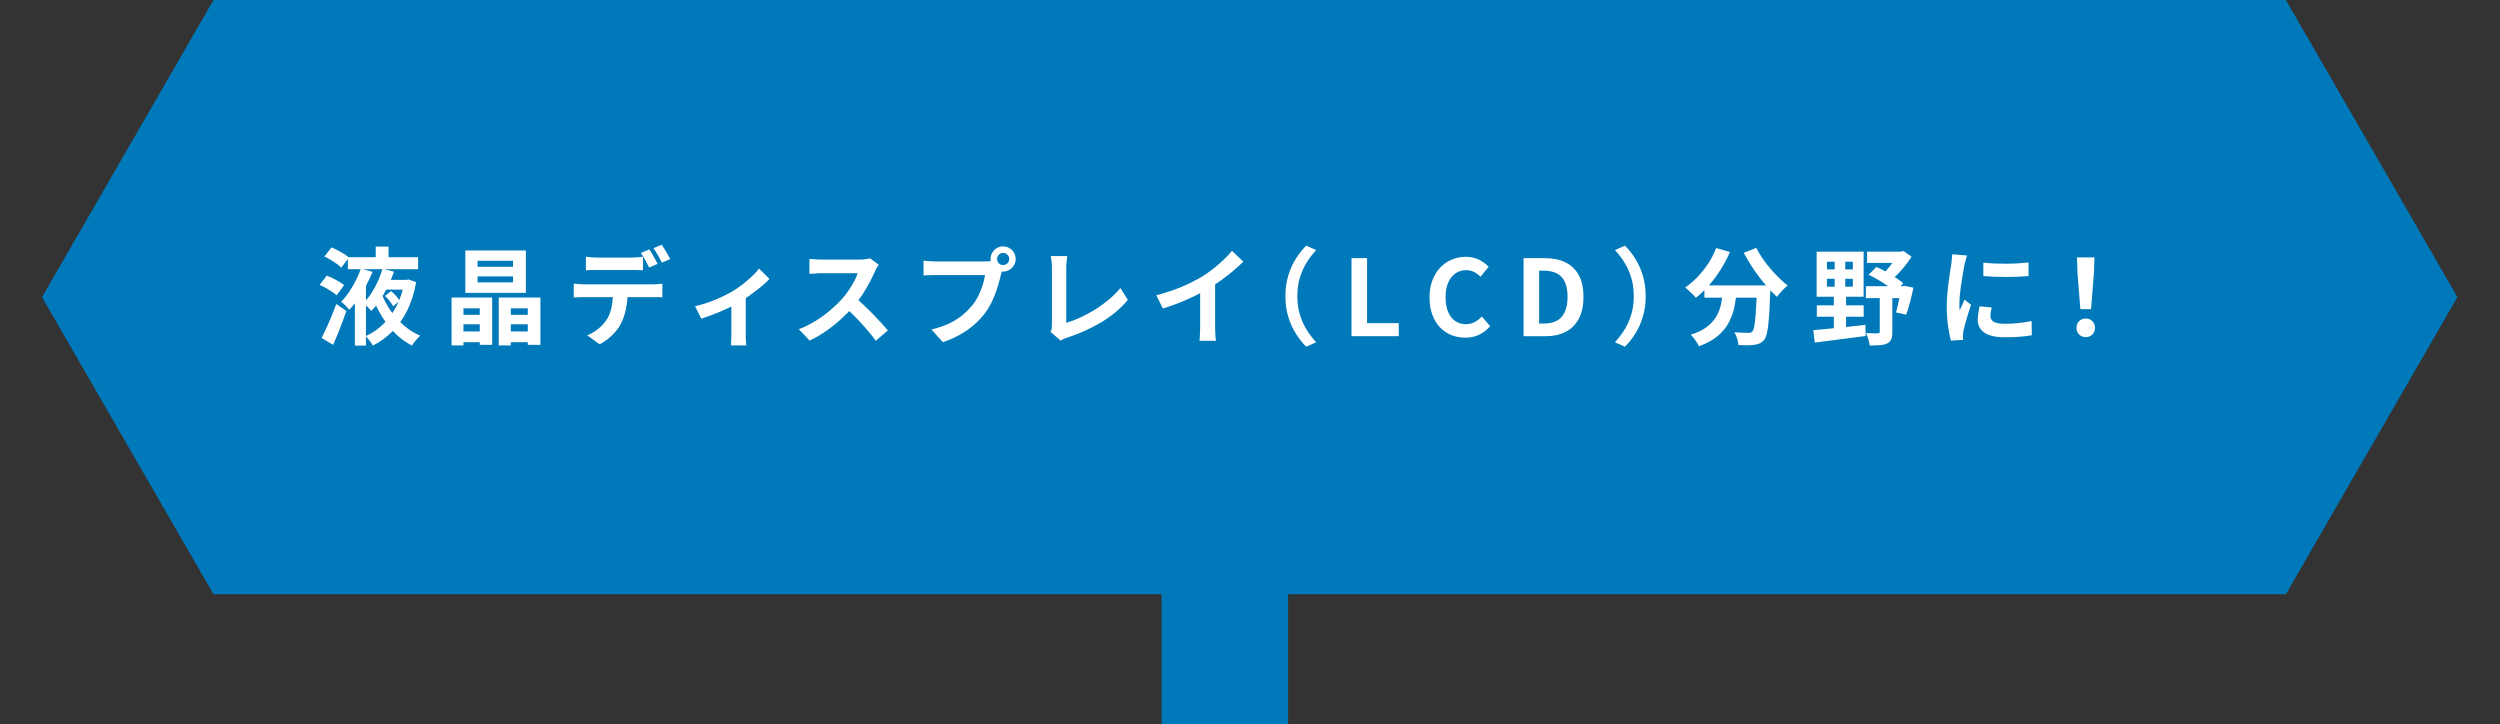 <?xml version="1.0" encoding="UTF-8"?>
<svg id="_レイヤー_1" data-name="レイヤー_1" xmlns="http://www.w3.org/2000/svg" viewBox="0 0 427.45 123.82">
  <rect x="0" y="0" width="427.45" height="123.82" fill="#333333" stroke="none"/>
  <defs>
    <style>
      .cls-1 {
        fill: #fff;
      }

      .cls-2 {
        fill: #0079ba;
      }

      .cls-3 {
        fill: none;
      }
    </style>
  </defs>
  <polygon class="cls-2" points="390.84 0 36.51 0 7.18 50.81 36.51 101.61 390.84 101.61 420.17 50.8 390.84 0"/>
  <g>
    <path class="cls-1" d="M54.65,48.71l1.21-1.58c.34.12.69.27,1.07.46s.74.38,1.07.58.61.39.83.58l-1.28,1.75c-.19-.19-.45-.4-.77-.61s-.67-.43-1.04-.64c-.37-.21-.73-.39-1.08-.53ZM54.99,57.79c.24-.48.51-1.04.8-1.67.29-.63.59-1.31.88-2.02.29-.71.57-1.42.82-2.12l1.73,1.19c-.22.64-.45,1.29-.7,1.95s-.51,1.33-.77,1.98c-.26.65-.53,1.27-.79,1.86l-1.96-1.17ZM55.46,43.87l1.22-1.57c.33.13.69.3,1.07.5.38.2.74.41,1.08.62.34.21.62.42.82.62l-1.3,1.73c-.19-.2-.45-.42-.77-.65s-.67-.46-1.04-.68c-.37-.23-.73-.42-1.08-.58ZM61.7,45.92l2,.56c-.3.74-.66,1.51-1.08,2.3s-.87,1.55-1.36,2.27c-.49.72-1,1.36-1.54,1.91-.16-.2-.38-.44-.66-.72-.28-.28-.53-.49-.73-.65.49-.49.95-1.06,1.39-1.71.43-.65.82-1.32,1.16-2.01.34-.69.62-1.34.82-1.95ZM59.47,43.98h12.02v2.05h-12.02v-2.05ZM60.68,49.72l1.85-1.85.04.04v11.18h-1.89v-9.36ZM65.41,45.96l1.96.49c-.28.78-.61,1.58-1,2.4-.39.82-.83,1.6-1.31,2.35-.49.75-1.01,1.4-1.58,1.96-.17-.2-.39-.44-.66-.7-.27-.26-.51-.47-.71-.63.52-.49.99-1.07,1.41-1.73s.8-1.35,1.12-2.08c.32-.73.58-1.41.76-2.06ZM69.17,47.85h.36l.34-.07,1.28.47c-.32,1.82-.83,3.44-1.52,4.83-.69,1.4-1.53,2.59-2.53,3.58-1,.99-2.11,1.8-3.35,2.44-.13-.25-.32-.54-.56-.86s-.47-.58-.68-.76c1.12-.5,2.13-1.2,3.03-2.08.91-.88,1.67-1.93,2.29-3.14.62-1.21,1.07-2.56,1.33-4.03v-.38ZM65.29,50.3c.4,1.03.92,2,1.56,2.92.64.91,1.39,1.73,2.23,2.45.85.72,1.77,1.3,2.76,1.73-.14.13-.31.3-.49.49-.18.2-.35.4-.51.61s-.3.41-.4.58c-1.54-.79-2.88-1.92-4.02-3.38-1.15-1.46-2.05-3.09-2.73-4.91l1.6-.5ZM64.24,42.16h2.2v2.7h-2.2v-2.7ZM65.65,47.85h3.92v1.67h-3.92v-1.67ZM65.83,50.6l1.04-.83c.28.23.55.5.83.81s.48.59.61.83l-1.08.97c-.13-.26-.33-.56-.59-.89-.26-.33-.53-.63-.81-.89Z"/>
    <path class="cls-1" d="M77.2,50.87h6.95v8.1h-2.12v-6.25h-2.79v6.34h-2.03v-8.19ZM78.21,53.84h4.7v1.6h-4.7v-1.6ZM78.21,56.67h4.75v1.84h-4.75v-1.84ZM79.56,42.83h10.35v7.24h-10.35v-7.24ZM81.65,44.59v1.03h6.07v-1.03h-6.07ZM81.65,47.26v1.03h6.07v-1.03h-6.07ZM85.27,50.87h7.13v8.1h-2.16v-6.25h-2.9v6.34h-2.07v-8.19ZM86.35,53.84h4.9v1.6h-4.9v-1.6ZM86.35,56.67h4.88v1.84h-4.88v-1.84Z"/>
    <path class="cls-1" d="M98.1,48.5c.26.04.55.06.85.08.31.02.6.03.87.03h11.79c.19,0,.45,0,.78-.03s.62-.04.86-.08v2.34c-.22-.02-.48-.04-.79-.04-.31,0-.59,0-.85,0h-11.79c-.26,0-.55,0-.87.02-.32.01-.6.03-.85.05v-2.36ZM100.19,43.89c.29.05.61.08.95.11.35.02.67.04.97.04h5.89c.31,0,.64-.01.97-.04s.66-.06.97-.11v2.32c-.31-.02-.64-.04-.97-.04-.34,0-.66,0-.97,0h-5.89c-.31,0-.64,0-.99,0-.35,0-.66.02-.94.04v-2.32ZM107.32,49.76c0,1.16-.1,2.21-.31,3.14-.2.93-.5,1.77-.88,2.51-.21.41-.49.83-.86,1.26s-.78.84-1.25,1.22c-.47.38-.97.71-1.51.97l-2.11-1.53c.64-.24,1.25-.6,1.84-1.07.59-.47,1.06-.98,1.42-1.5.46-.68.76-1.45.92-2.29.16-.84.23-1.75.23-2.72h2.5ZM111.02,42.65c.16.21.32.47.5.77.17.3.34.6.5.9.16.3.3.56.42.79l-1.44.63c-.19-.37-.42-.79-.68-1.27-.26-.47-.51-.88-.75-1.23l1.44-.59ZM113.15,41.84c.16.23.32.5.5.8.18.31.36.61.53.9s.31.54.42.75l-1.44.63c-.18-.38-.4-.81-.67-1.28-.27-.47-.52-.87-.76-1.21l1.42-.59Z"/>
    <path class="cls-1" d="M118.84,52.35c.78-.17,1.58-.4,2.39-.69.81-.29,1.57-.61,2.28-.95s1.3-.65,1.78-.93c.59-.36,1.17-.76,1.74-1.21.57-.45,1.09-.9,1.58-1.36.48-.46.87-.88,1.17-1.28l1.78,1.75c-.35.4-.81.83-1.38,1.3-.57.47-1.18.95-1.84,1.42-.66.47-1.32.9-1.98,1.29-.41.25-.88.51-1.4.77-.53.26-1.08.51-1.67.76s-1.16.48-1.75.69c-.58.21-1.12.41-1.63.58l-1.06-2.12ZM125.06,51.18l2.45-.47v6.41c0,.2,0,.44,0,.7s.02.51.04.73c.02.22.05.39.07.51h-2.66c.02-.12.04-.29.04-.51s.01-.46.03-.73c.01-.26.02-.5.02-.7v-5.94Z"/>
    <path class="cls-1" d="M150.23,45.28c-.07.11-.18.28-.32.5-.14.23-.24.44-.31.63-.25.56-.56,1.19-.93,1.89-.37.7-.78,1.4-1.24,2.1-.46.7-.95,1.36-1.47,1.97-.67.76-1.41,1.5-2.22,2.24-.81.74-1.66,1.42-2.56,2.03-.89.62-1.81,1.15-2.75,1.59l-1.85-1.94c.97-.37,1.91-.84,2.83-1.4.91-.56,1.76-1.18,2.54-1.84.78-.66,1.45-1.3,2.02-1.93.4-.46.77-.94,1.12-1.46.35-.52.67-1.03.94-1.54.28-.51.48-.98.61-1.41h-6.1c-.25,0-.52,0-.79.03-.28.02-.54.04-.78.05s-.44.03-.57.04v-2.56c.18.01.4.03.67.05.26.02.53.04.8.05.27.01.5.02.68.02h6.35c.4,0,.76-.02,1.09-.07.33-.05.58-.1.77-.16l1.48,1.1ZM146.2,50.87c.47.37.97.8,1.49,1.3s1.05,1,1.57,1.53c.52.53.99,1.03,1.43,1.52.44.49.81.91,1.11,1.27l-2.05,1.78c-.44-.61-.95-1.25-1.52-1.91-.57-.66-1.17-1.32-1.8-1.97-.63-.65-1.27-1.27-1.92-1.86l1.69-1.66Z"/>
    <path class="cls-1" d="M171.54,45.71c-.08.17-.16.37-.22.6-.06.23-.12.45-.18.64-.1.44-.22.94-.38,1.49-.16.54-.34,1.11-.56,1.7-.22.59-.47,1.17-.76,1.75-.29.58-.63,1.12-1,1.62-.54.72-1.17,1.39-1.89,2.02-.72.62-1.52,1.19-2.41,1.69-.89.5-1.87.93-2.93,1.28l-1.96-2.16c1.2-.29,2.23-.64,3.1-1.06.86-.42,1.62-.9,2.26-1.44.64-.54,1.21-1.12,1.7-1.73.4-.5.74-1.05,1.02-1.64.28-.59.52-1.18.7-1.77.19-.59.31-1.15.39-1.67h-8.37c-.42,0-.83,0-1.21.02-.39.01-.7.03-.93.05v-2.54c.18.02.4.05.66.07s.52.04.79.05c.27.01.5.02.69.02h8.33c.18,0,.4,0,.66-.02.26-.01.51-.05.75-.12l1.76,1.15ZM169.36,44.29c0-.4.1-.76.3-1.09s.46-.59.78-.78c.32-.19.68-.29,1.06-.29s.76.1,1.09.29.59.45.78.78.29.69.29,1.09-.1.74-.29,1.06-.45.59-.78.78c-.33.2-.69.3-1.09.3s-.74-.1-1.06-.3c-.32-.2-.58-.46-.78-.78s-.3-.68-.3-1.06ZM170.48,44.29c0,.29.1.53.31.73.2.2.44.3.72.3s.53-.1.74-.3c.2-.2.31-.44.31-.73s-.1-.53-.31-.74-.45-.31-.74-.31-.52.1-.72.31-.31.45-.31.74Z"/>
    <path class="cls-1" d="M179.62,56.76c.11-.23.17-.43.2-.59.02-.17.04-.36.04-.58v-9.76c0-.23,0-.47-.03-.72-.02-.25-.04-.49-.07-.73s-.06-.43-.1-.6h2.83c-.05.35-.09.69-.13,1.03s-.05.68-.05,1.03v9.36c.73-.21,1.52-.51,2.35-.89.83-.38,1.67-.83,2.52-1.35.85-.52,1.64-1.1,2.39-1.72.75-.62,1.41-1.29,1.99-2l1.28,2.03c-1.22,1.48-2.74,2.75-4.54,3.83-1.81,1.07-3.77,1.96-5.89,2.65-.12.05-.28.11-.47.18-.19.07-.39.17-.59.31l-1.71-1.48Z"/>
    <path class="cls-1" d="M197.71,50.48c1.62-.42,3.09-.91,4.4-1.47,1.31-.56,2.47-1.14,3.46-1.75.62-.38,1.25-.82,1.88-1.32.63-.5,1.22-1.01,1.78-1.54.56-.53,1.03-1.03,1.41-1.51l1.94,1.85c-.55.54-1.16,1.09-1.81,1.64s-1.33,1.08-2.04,1.58-1.41.97-2.11,1.39c-.68.4-1.45.8-2.29,1.22-.85.42-1.74.82-2.67,1.19-.94.37-1.88.7-2.83.99l-1.13-2.27ZM205.2,48.41l2.56-.59v8.1c0,.26,0,.55.02.86.01.31.03.6.05.87.02.27.05.48.09.62h-2.84c.02-.14.04-.35.06-.62.02-.27.03-.56.04-.87.01-.31.02-.6.02-.86v-7.51Z"/>
    <path class="cls-1" d="M219.78,50.64c0-1.29.16-2.46.49-3.53.32-1.07.76-2.03,1.3-2.88.54-.85,1.13-1.6,1.76-2.23l1.71.76c-.6.64-1.14,1.35-1.63,2.13-.49.79-.87,1.65-1.16,2.6-.29.95-.43,2-.43,3.15s.14,2.19.43,3.14c.29.95.67,1.82,1.16,2.6.49.78,1.03,1.49,1.63,2.14l-1.71.76c-.64-.64-1.22-1.38-1.76-2.23-.54-.85-.97-1.81-1.3-2.88-.32-1.07-.49-2.24-.49-3.53Z"/>
    <path class="cls-1" d="M231.08,57.48v-13.34h2.66v11.11h5.42v2.23h-8.08Z"/>
    <path class="cls-1" d="M250.51,57.73c-.84,0-1.63-.15-2.36-.44-.73-.29-1.38-.73-1.94-1.32-.56-.59-1-1.31-1.31-2.16-.32-.85-.48-1.83-.48-2.93s.16-2.08.49-2.94c.32-.86.77-1.59,1.34-2.19.57-.6,1.23-1.06,1.98-1.37s1.54-.47,2.39-.47,1.61.17,2.28.51c.67.34,1.21.74,1.63,1.2l-1.39,1.69c-.34-.34-.71-.61-1.11-.81-.4-.2-.86-.31-1.36-.31-.67,0-1.28.18-1.81.55-.53.37-.95.89-1.25,1.58-.3.68-.45,1.51-.45,2.47s.14,1.8.42,2.49c.28.69.68,1.22,1.21,1.59.52.37,1.13.56,1.83.56.58,0,1.09-.12,1.54-.37.45-.25.85-.56,1.2-.95l1.42,1.66c-.55.65-1.18,1.14-1.89,1.47-.71.33-1.5.5-2.38.5Z"/>
    <path class="cls-1" d="M260.5,57.48v-13.34h3.65c1.37,0,2.54.24,3.52.72.98.48,1.73,1.21,2.27,2.18s.8,2.21.8,3.71-.26,2.75-.79,3.74-1.27,1.74-2.23,2.24c-.96.5-2.1.75-3.42.75h-3.8ZM263.16,55.32h.81c.84,0,1.56-.15,2.17-.46.61-.31,1.07-.8,1.39-1.48.32-.68.49-1.56.49-2.64s-.16-1.95-.49-2.6c-.32-.65-.79-1.13-1.39-1.42-.61-.29-1.33-.44-2.17-.44h-.81v9.04Z"/>
    <path class="cls-1" d="M281.38,50.64c0,1.28-.16,2.46-.49,3.53-.32,1.07-.75,2.03-1.29,2.88-.53.85-1.12,1.6-1.77,2.23l-1.71-.76c.6-.65,1.14-1.36,1.63-2.14.49-.78.87-1.65,1.16-2.6.29-.95.43-2,.43-3.14s-.14-2.2-.43-3.15c-.29-.95-.67-1.81-1.16-2.6-.49-.79-1.03-1.5-1.63-2.13l1.71-.76c.65.64,1.24,1.38,1.77,2.23.53.85.96,1.81,1.29,2.88.32,1.07.49,2.24.49,3.53Z"/>
    <path class="cls-1" d="M293.44,42.41l2.34.68c-.44,1.04-.97,2.05-1.59,3.02s-1.28,1.87-2,2.68c-.71.82-1.46,1.52-2.22,2.12-.13-.16-.31-.34-.54-.57-.23-.22-.46-.44-.69-.66s-.44-.39-.62-.52c.74-.5,1.46-1.11,2.13-1.81s1.29-1.48,1.84-2.32c.55-.85,1-1.72,1.35-2.64ZM294.62,49.42h2.36c-.08,1.01-.22,1.99-.41,2.95-.19.96-.51,1.87-.95,2.72-.44.85-1.07,1.63-1.89,2.33s-1.91,1.3-3.25,1.79c-.08-.2-.2-.43-.36-.67-.16-.24-.32-.48-.5-.71-.18-.23-.36-.43-.54-.6,1.21-.38,2.17-.86,2.88-1.43s1.24-1.19,1.6-1.87c.36-.68.61-1.4.75-2.17.14-.77.24-1.55.31-2.34ZM291.42,48.8h9.74v2.09h-9.74v-2.09ZM300.44,48.8h2.27v.57c0,.15,0,.27-.02.37-.05,1.36-.1,2.52-.16,3.5-.06.98-.13,1.79-.21,2.44s-.17,1.16-.28,1.55c-.11.38-.24.67-.4.86-.24.29-.49.49-.75.61s-.56.2-.91.25c-.3.05-.7.08-1.19.08-.49,0-1.01,0-1.55-.03-.01-.32-.08-.69-.22-1.11s-.29-.77-.49-1.07c.5.04.97.06,1.4.07.43.01.76.02.97.02.17,0,.31-.01.41-.04.11-.03.22-.1.32-.21.14-.16.26-.5.35-1.04.09-.53.17-1.33.24-2.38.07-1.05.13-2.41.18-4.08v-.38ZM300.29,42.38c.29.58.64,1.16,1.04,1.76.41.6.85,1.18,1.34,1.75.49.57.98,1.11,1.49,1.61.51.5,1.01.94,1.5,1.31-.19.14-.41.33-.64.57-.23.23-.46.47-.67.71s-.39.46-.53.67c-.5-.47-1.01-.99-1.53-1.57-.52-.58-1.02-1.2-1.52-1.85-.5-.65-.97-1.33-1.41-2.03-.44-.7-.85-1.39-1.21-2.08l2.12-.85Z"/>
    <path class="cls-1" d="M310.05,56.45c.74-.07,1.6-.15,2.57-.24.97-.09,2-.2,3.08-.31l3.24-.36.05,1.91c-1.02.13-2.05.26-3.09.4s-2.04.26-3,.39c-.96.13-1.83.24-2.61.33l-.25-2.11ZM310.61,43.03h8.03v7.71h-8.03v-7.71ZM310.64,52.21h8.01v1.94h-8.01v-1.94ZM312.37,44.75v1.31h4.43v-1.31h-4.43ZM312.37,47.67v1.35h4.43v-1.35h-4.43ZM313.7,43.64h1.8v6.05h.14v6.71h-2.09v-6.71h.14v-6.05ZM319.03,48.93h6.68v2.05h-6.68v-2.05ZM321.41,49.96h2.14v6.8c0,.52-.06.93-.18,1.24s-.35.55-.7.72c-.35.17-.77.27-1.26.3-.49.04-1.07.05-1.73.05-.02-.3-.1-.65-.23-1.06s-.26-.76-.4-1.06c.41.02.81.04,1.21.04.4,0,.67,0,.8,0,.13,0,.22-.02.27-.06.05-.04.07-.12.07-.23v-6.75ZM319.23,43.03h6.21v1.93h-6.21v-1.93ZM319.5,46.97l1.33-1.33c.55.24,1.11.52,1.68.85.57.32,1.11.65,1.62.99.51.34.94.65,1.29.94l-1.35,1.51c-.34-.31-.76-.65-1.27-1.01-.51-.36-1.05-.71-1.63-1.05s-1.13-.64-1.67-.89ZM324.47,43.03h.52l.47-.11,1.37.97c-.31.49-.67,1-1.07,1.51-.4.52-.83,1-1.29,1.47s-.92.86-1.4,1.2c-.13-.19-.32-.41-.57-.65s-.45-.43-.6-.58c.34-.3.67-.65,1.01-1.05s.64-.81.91-1.22c.27-.41.49-.79.66-1.12v-.41ZM325.06,48.93h.31l.31-.05,1.48.31c-.17.8-.36,1.63-.58,2.47s-.44,1.55-.66,2.14l-1.75-.38c.11-.35.22-.76.32-1.23.11-.47.21-.97.32-1.49.1-.52.19-1,.26-1.46v-.31Z"/>
    <path class="cls-1" d="M336.33,43.69c-.05.12-.1.29-.16.5-.06.22-.12.43-.17.63-.05.2-.09.36-.12.47-.04.25-.09.58-.17.98s-.16.85-.23,1.35-.15,1.01-.23,1.52c-.07.52-.13,1.01-.17,1.49-.04.48-.06.9-.06,1.26,0,.17,0,.36,0,.58,0,.21.03.41.06.59.08-.2.17-.41.27-.61.1-.2.19-.41.29-.62.1-.21.18-.41.25-.6l1.12.88c-.17.49-.34,1.02-.51,1.58s-.33,1.09-.47,1.59-.24.91-.31,1.23c-.02.13-.05.28-.06.45s-.03.3-.03.4,0,.21,0,.35c0,.14.01.27.03.39l-2.09.14c-.18-.62-.34-1.46-.49-2.49-.14-1.04-.22-2.17-.22-3.39,0-.67.03-1.36.09-2.05.06-.7.13-1.37.22-2.01.08-.64.16-1.23.24-1.75.08-.53.15-.97.21-1.31.02-.25.06-.54.1-.86.04-.32.07-.62.08-.91l2.52.21ZM340.54,52.58c-.07.3-.13.57-.16.8-.04.23-.05.47-.05.71,0,.19.05.37.14.53.1.16.24.3.44.41.2.11.46.2.77.25.32.05.71.08,1.16.08.8,0,1.56-.04,2.27-.12.71-.08,1.46-.19,2.25-.35l.04,2.43c-.58.11-1.24.19-1.99.25s-1.63.09-2.66.09c-1.55,0-2.7-.26-3.46-.78-.76-.52-1.13-1.24-1.13-2.17,0-.35.03-.71.08-1.09.05-.38.13-.79.23-1.25l2.07.2ZM339.1,44.9c.55.07,1.17.12,1.86.15.69.03,1.39.04,2.11.04.71,0,1.4-.03,2.06-.07.66-.04,1.23-.09,1.71-.14v2.32c-.55.05-1.16.09-1.82.12-.66.03-1.34.04-2.03.04s-1.38-.01-2.04-.04c-.67-.03-1.28-.07-1.84-.12v-2.3Z"/>
    <path class="cls-1" d="M356.62,57.64c-.46,0-.83-.15-1.13-.45-.3-.3-.45-.68-.45-1.13s.15-.85.45-1.15c.3-.3.68-.45,1.13-.45s.83.15,1.13.45c.3.3.45.68.45,1.15s-.15.83-.45,1.13c-.3.3-.68.45-1.13.45ZM355.7,52.85l-.49-6.16-.09-2.68h2.99l-.09,2.68-.49,6.16h-1.84Z"/>
  </g>
  <rect class="cls-2" x="198.6" y="91.66" width="21.64" height="32.16"/>
  <rect class="cls-3" y=".62" width="427.45" height="121.38"/>
</svg>